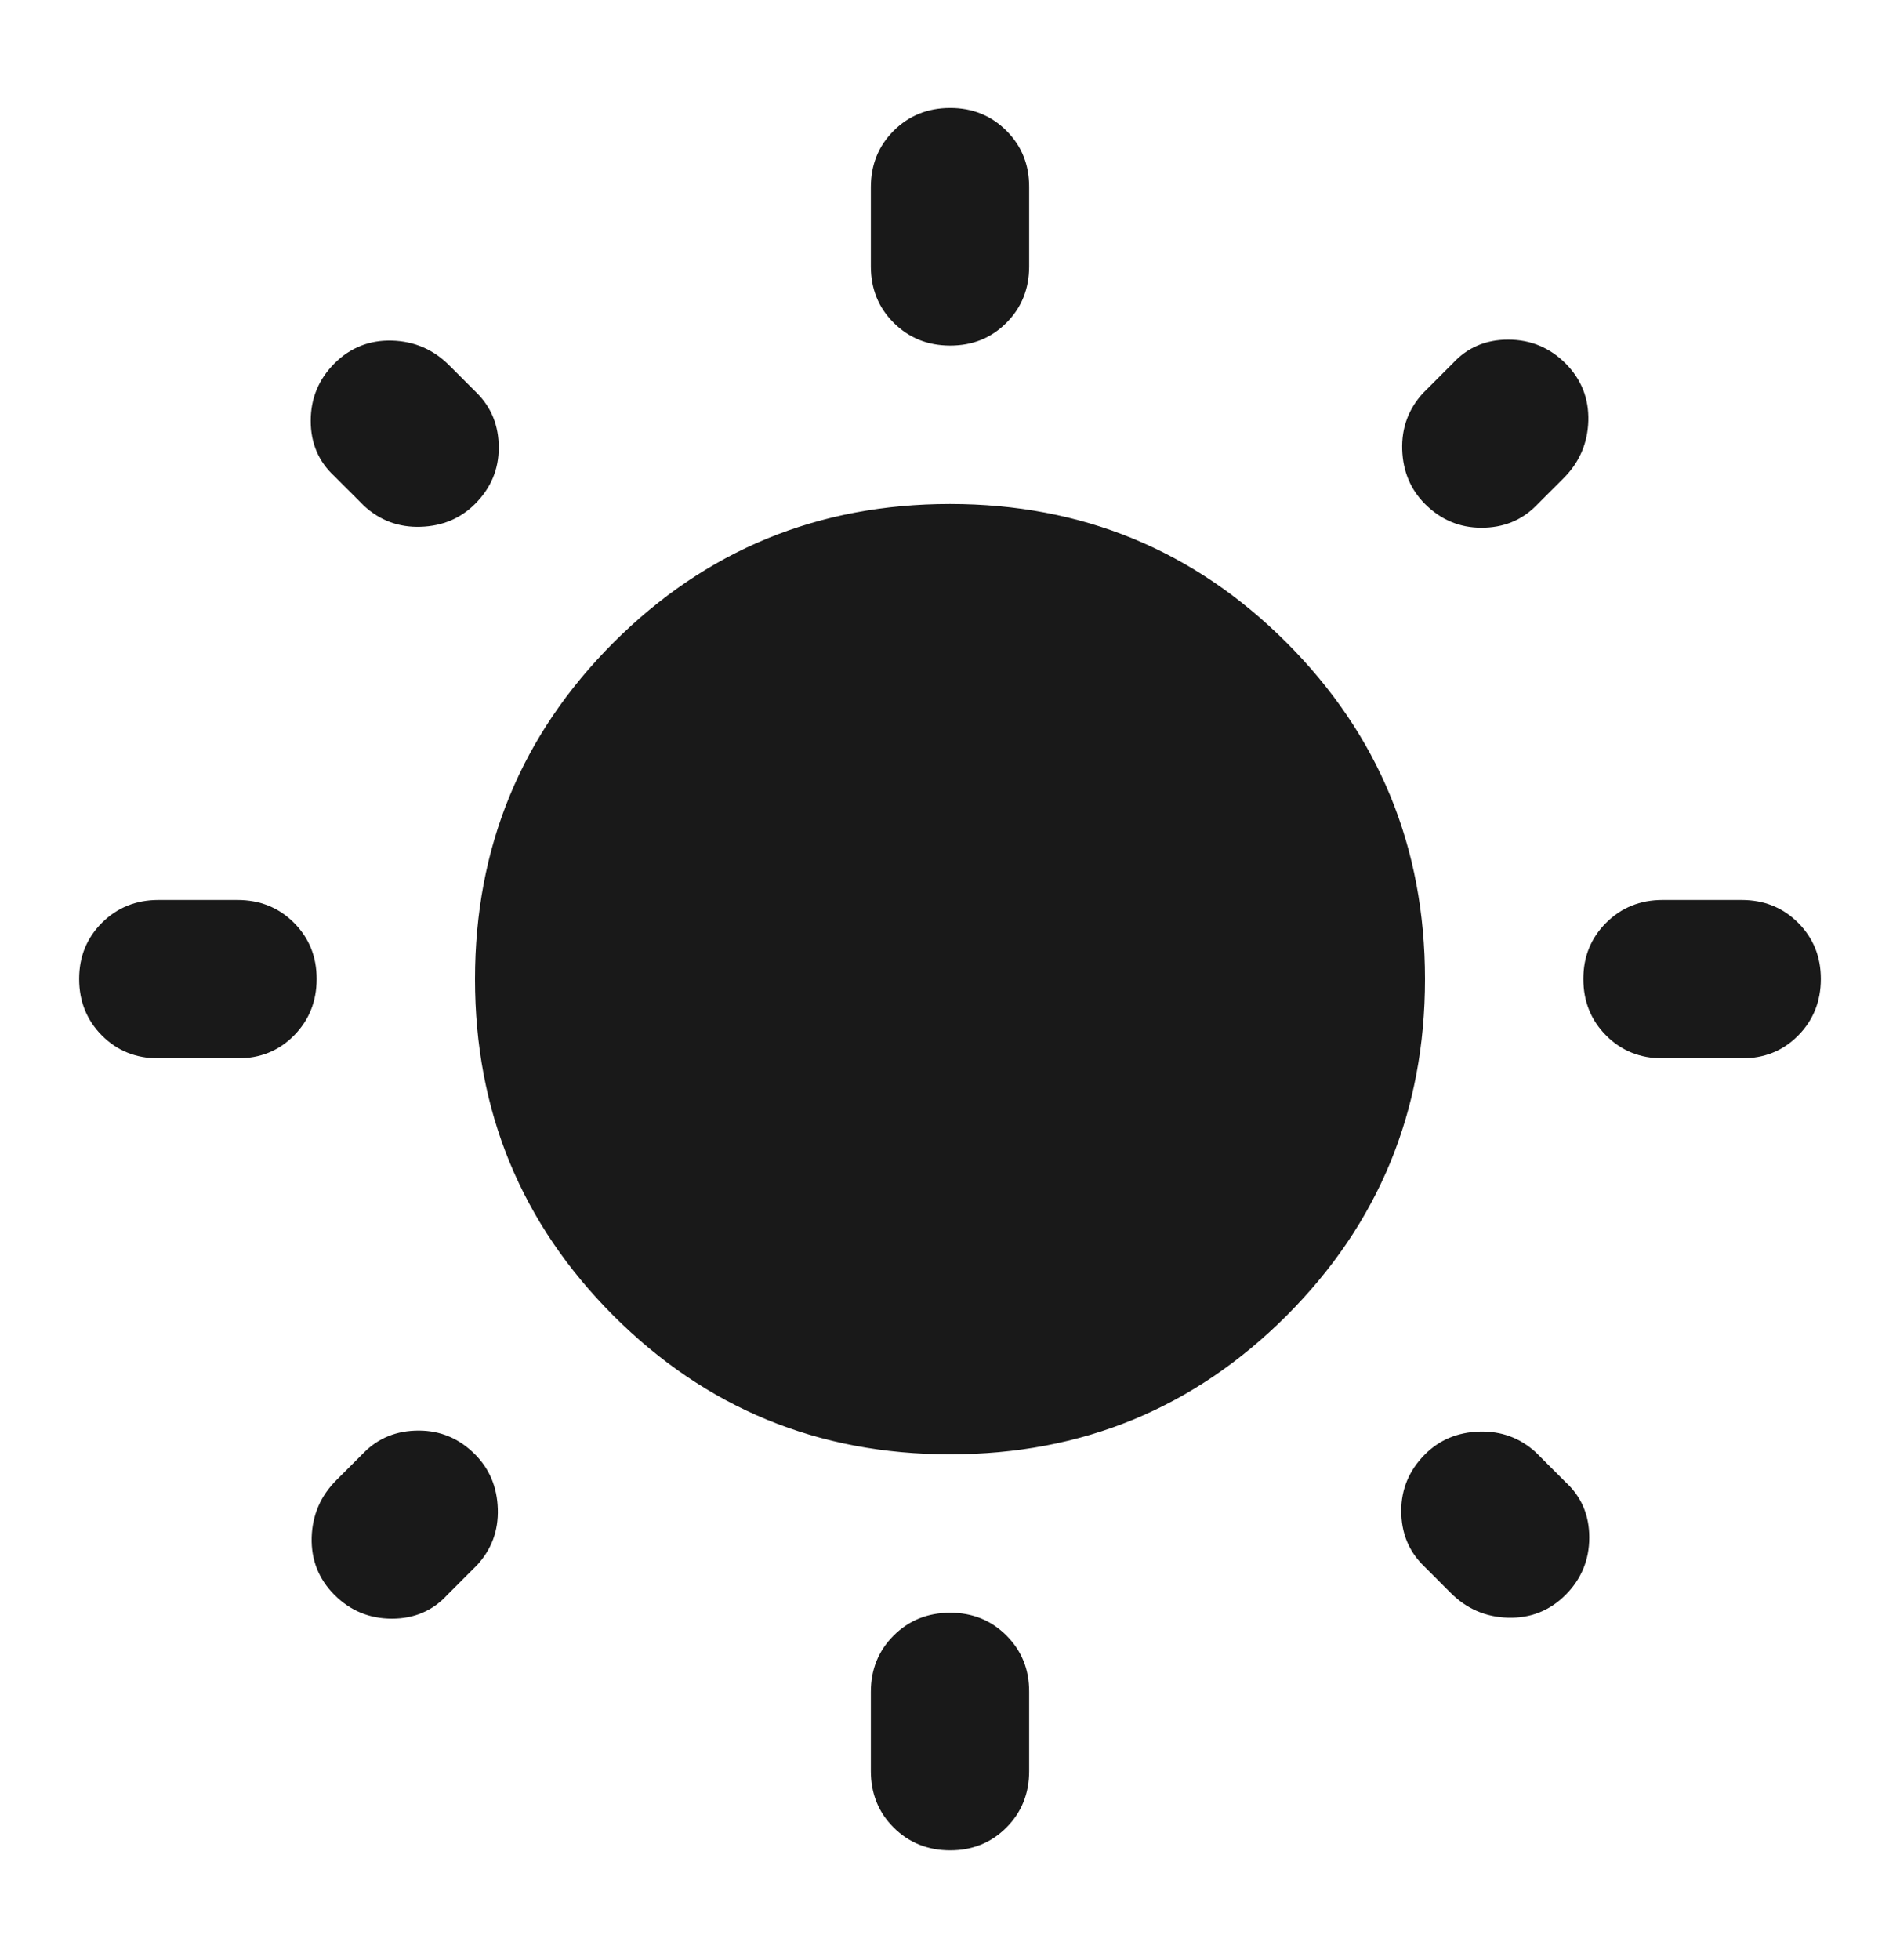 <svg xmlns="http://www.w3.org/2000/svg" width="32" height="33" viewBox="0 0 32 33" fill="none"><path d="M14.667 4.485V3.152C14.667 2.774 14.795 2.457 15.051 2.202C15.307 1.947 15.623 1.819 16 1.818C16.377 1.817 16.694 1.945 16.951 2.202C17.208 2.459 17.335 2.776 17.333 3.152V4.485C17.333 4.863 17.205 5.18 16.949 5.436C16.693 5.692 16.377 5.819 16 5.818C15.623 5.817 15.307 5.689 15.051 5.434C14.795 5.179 14.667 4.863 14.667 4.485ZM14.667 29.818V28.485C14.667 28.107 14.795 27.791 15.051 27.536C15.307 27.281 15.623 27.153 16 27.152C16.377 27.151 16.694 27.279 16.951 27.536C17.208 27.793 17.335 28.109 17.333 28.485V29.818C17.333 30.196 17.205 30.513 16.949 30.769C16.693 31.025 16.377 31.153 16 31.152C15.623 31.151 15.307 31.023 15.051 30.768C14.795 30.513 14.667 30.196 14.667 29.818ZM29.333 17.818H28C27.622 17.818 27.306 17.69 27.051 17.434C26.796 17.178 26.668 16.862 26.667 16.485C26.666 16.108 26.794 15.792 27.051 15.536C27.308 15.28 27.624 15.152 28 15.152H29.333C29.711 15.152 30.028 15.28 30.284 15.536C30.54 15.792 30.668 16.108 30.667 16.485C30.666 16.862 30.538 17.179 30.283 17.436C30.028 17.693 29.711 17.82 29.333 17.818ZM4 17.818H2.667C2.289 17.818 1.972 17.69 1.717 17.434C1.462 17.178 1.334 16.862 1.333 16.485C1.332 16.108 1.46 15.792 1.717 15.536C1.974 15.28 2.291 15.152 2.667 15.152H4C4.378 15.152 4.695 15.28 4.951 15.536C5.207 15.792 5.334 16.108 5.333 16.485C5.332 16.862 5.204 17.179 4.949 17.436C4.694 17.693 4.378 17.82 4 17.818ZM26.333 8.052L25.867 8.518C25.622 8.763 25.317 8.885 24.951 8.885C24.584 8.885 24.268 8.752 24 8.485C23.756 8.241 23.628 7.935 23.616 7.569C23.605 7.203 23.721 6.886 23.967 6.618L24.467 6.118C24.711 5.852 25.022 5.718 25.4 5.718C25.778 5.718 26.1 5.852 26.367 6.118C26.633 6.385 26.761 6.707 26.751 7.085C26.74 7.463 26.601 7.785 26.333 8.052ZM8.033 26.352L7.533 26.852C7.289 27.118 6.978 27.252 6.6 27.252C6.222 27.252 5.9 27.118 5.633 26.852C5.367 26.585 5.239 26.263 5.249 25.885C5.26 25.507 5.399 25.185 5.667 24.918L6.133 24.452C6.378 24.207 6.684 24.085 7.051 24.085C7.418 24.085 7.734 24.218 8 24.485C8.244 24.73 8.372 25.035 8.384 25.402C8.396 25.77 8.279 26.086 8.033 26.352ZM24.433 26.818L23.967 26.352C23.722 26.107 23.6 25.802 23.6 25.436C23.6 25.07 23.733 24.753 24 24.485C24.244 24.241 24.55 24.113 24.917 24.102C25.285 24.092 25.601 24.208 25.867 24.452L26.367 24.952C26.633 25.196 26.767 25.507 26.767 25.885C26.767 26.263 26.633 26.585 26.367 26.852C26.1 27.118 25.778 27.246 25.4 27.236C25.022 27.225 24.7 27.086 24.433 26.818ZM6.133 8.518L5.633 8.018C5.367 7.774 5.233 7.463 5.233 7.085C5.233 6.707 5.367 6.385 5.633 6.118C5.9 5.852 6.222 5.724 6.6 5.734C6.978 5.745 7.3 5.884 7.567 6.152L8.033 6.618C8.278 6.863 8.4 7.169 8.4 7.536C8.4 7.903 8.267 8.219 8 8.485C7.756 8.729 7.45 8.857 7.084 8.869C6.718 8.881 6.401 8.764 6.133 8.518ZM16 24.485C13.778 24.485 11.889 23.707 10.333 22.152C8.778 20.596 8 18.707 8 16.485C8 14.263 8.778 12.374 10.333 10.818C11.889 9.263 13.778 8.485 16 8.485C18.222 8.485 20.111 9.263 21.667 10.818C23.222 12.374 24 14.263 24 16.485C24 18.707 23.222 20.596 21.667 22.152C20.111 23.707 18.222 24.485 16 24.485Z" fill="#191919"></path></svg>